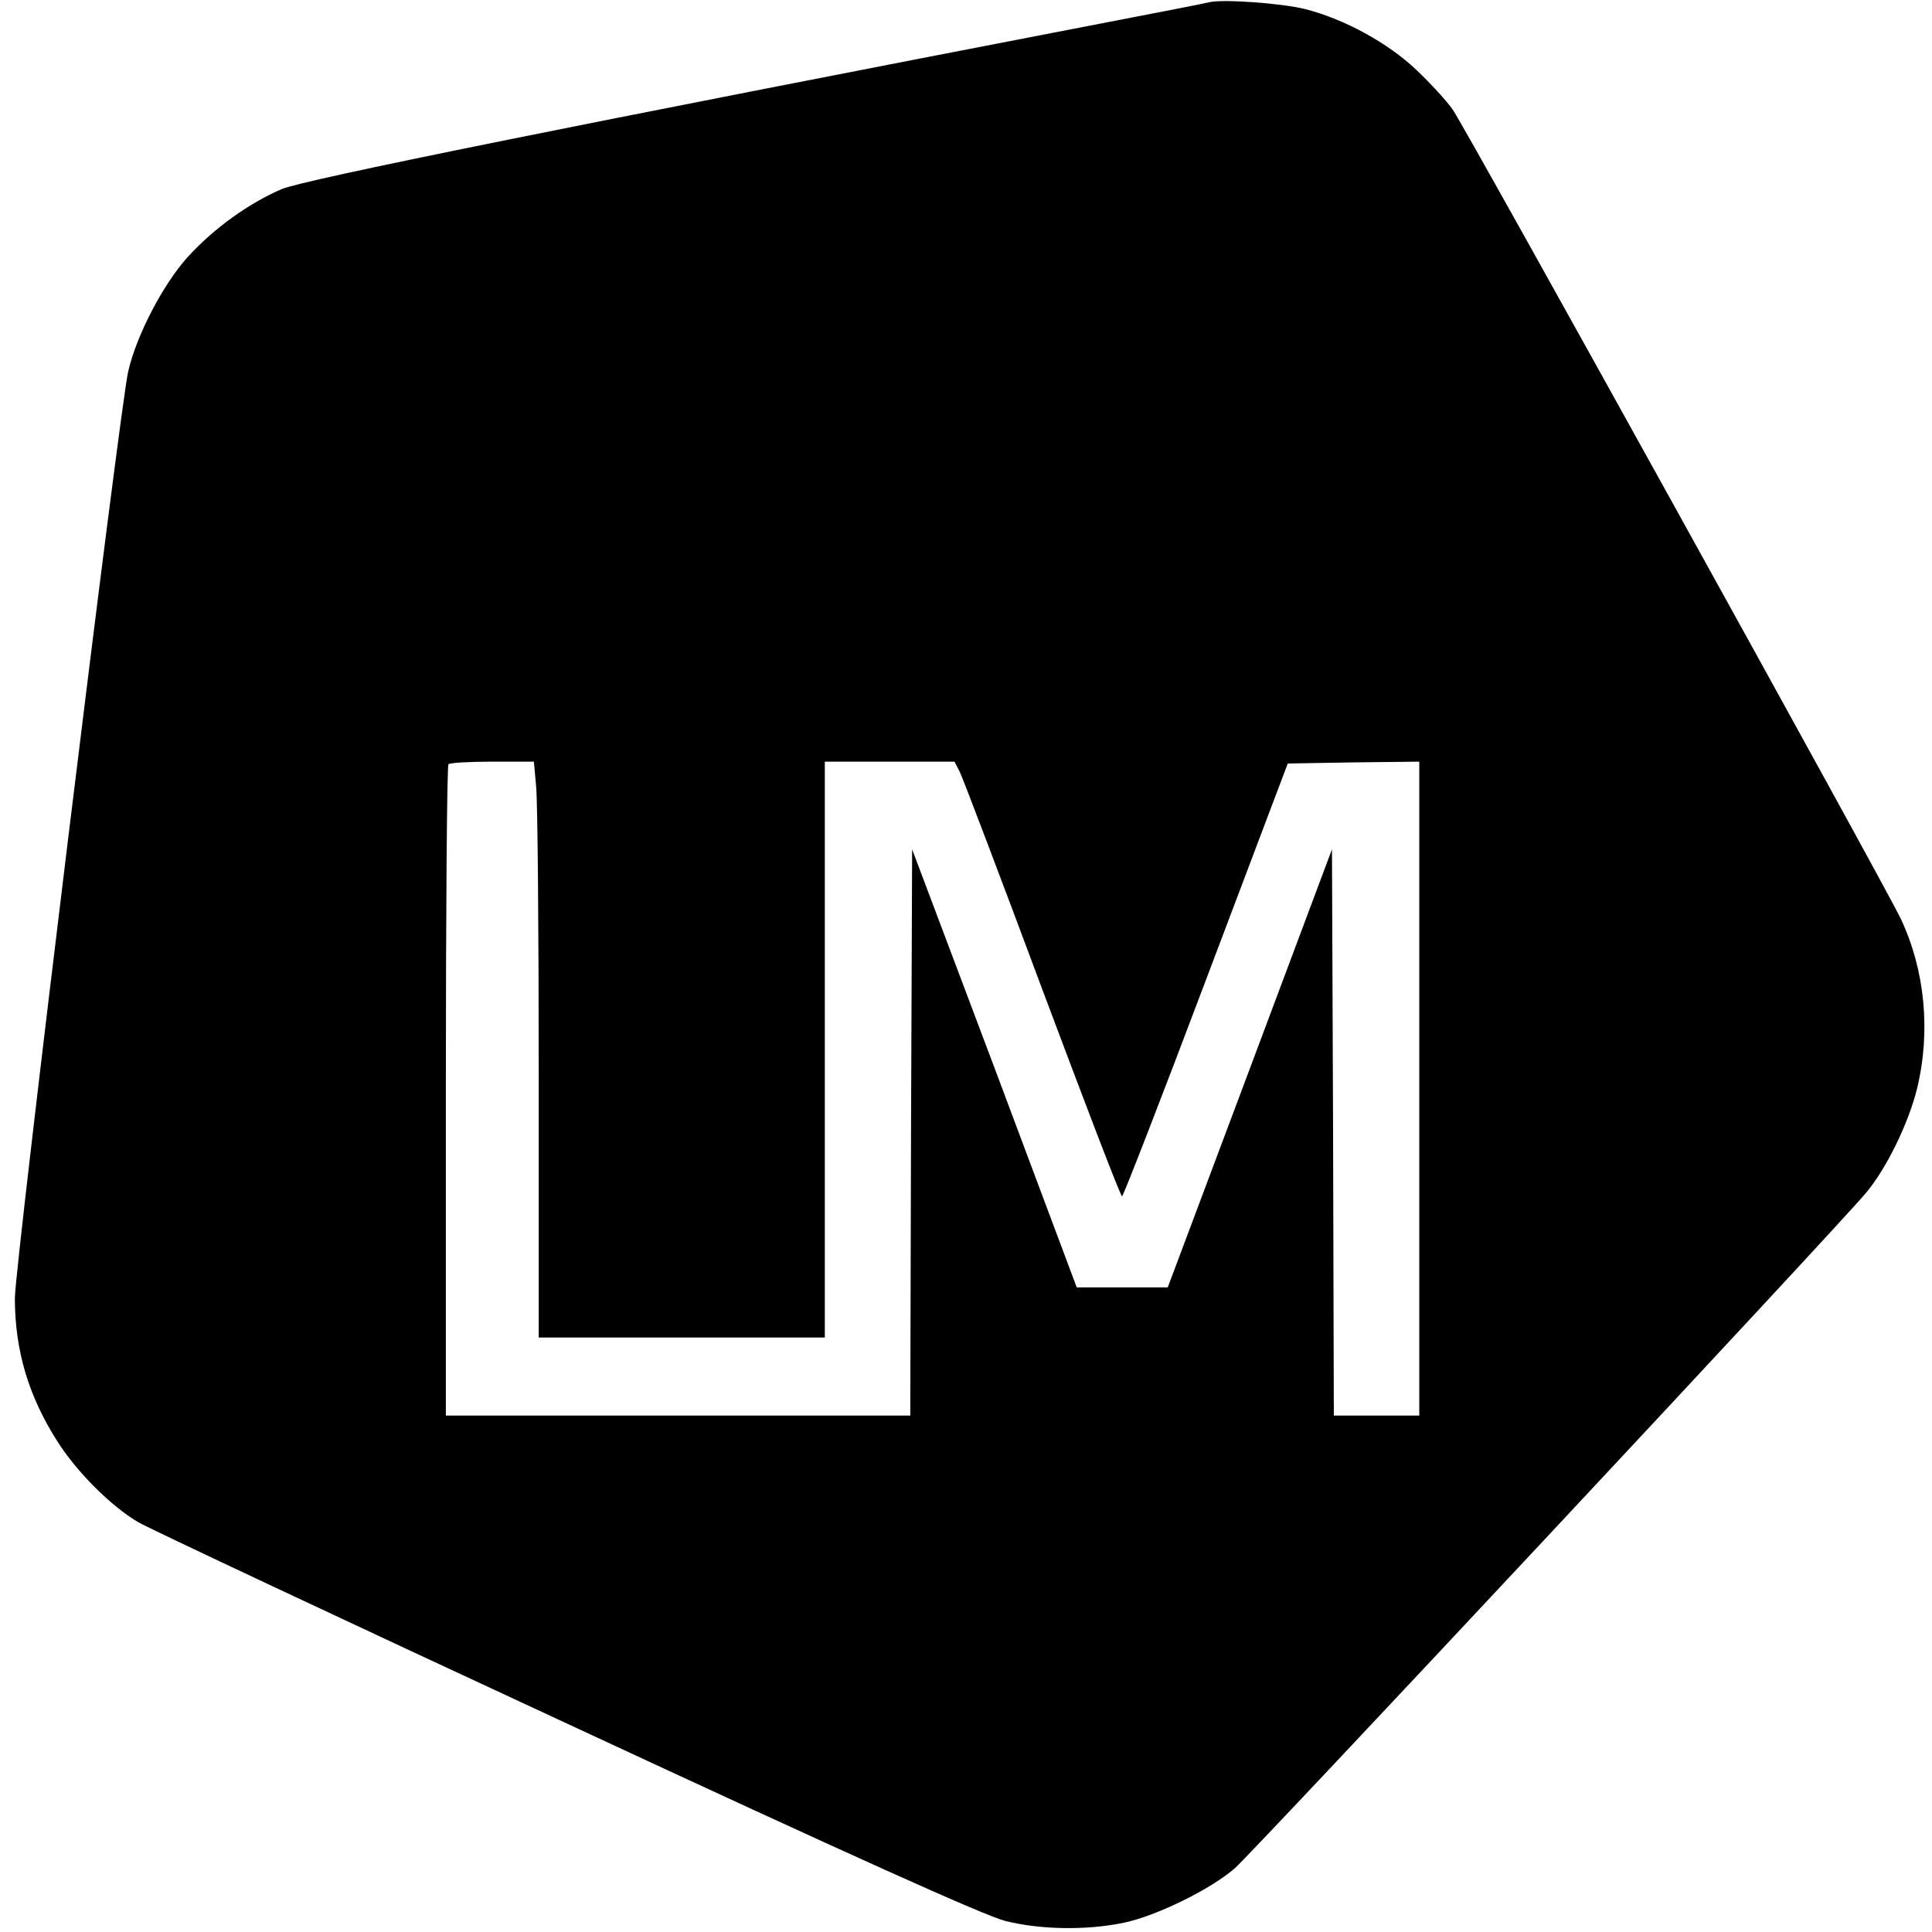 <?xml version="1.0" standalone="no"?>
<!DOCTYPE svg PUBLIC "-//W3C//DTD SVG 20010904//EN"
 "http://www.w3.org/TR/2001/REC-SVG-20010904/DTD/svg10.dtd">
<svg version="1.0" xmlns="http://www.w3.org/2000/svg"
 width="520pt" height="520pt" viewBox="0 0 520 520"
 preserveAspectRatio="xMidYMid meet">
<g transform="translate(0,520) scale(0.1,-0.1)"
fill="#000000" stroke="none">
<path d="M3255 5194 c-11 -3 -135 -27 -275 -54 -1445 -279 -2159 -423 -2222
-449 -88 -38 -182 -105 -253 -183 -66 -73 -138 -211 -160 -308 -22 -94 -305
-2408 -305 -2494 0 -141 37 -265 116 -388 52 -81 143 -172 216 -215 29 -17
548 -261 1154 -542 768 -357 1124 -517 1179 -531 94 -24 220 -26 320 -5 87 18
234 90 299 147 46 40 1615 1718 1698 1817 55 65 115 188 138 282 37 154 21
318 -44 456 -42 89 -1168 2123 -1206 2178 -16 23 -60 71 -98 107 -77 73 -193
136 -297 163 -61 16 -224 28 -260 19z m-1812 -2111 c4 -38 7 -386 7 -775 l0
-708 385 0 385 0 0 775 0 775 175 0 174 0 14 -27 c8 -16 108 -279 222 -585
115 -307 211 -558 215 -558 3 0 105 262 226 583 l220 582 177 3 177 2 0 -880
0 -880 -115 0 -115 0 -2 762 -3 762 -221 -590 -221 -589 -122 0 -123 0 -221
590 -222 589 -3 -762 -2 -762 -625 0 -625 0 0 873 c0 481 3 877 7 880 3 4 57
7 118 7 l112 0 6 -67z"/>
</g>
</svg>
